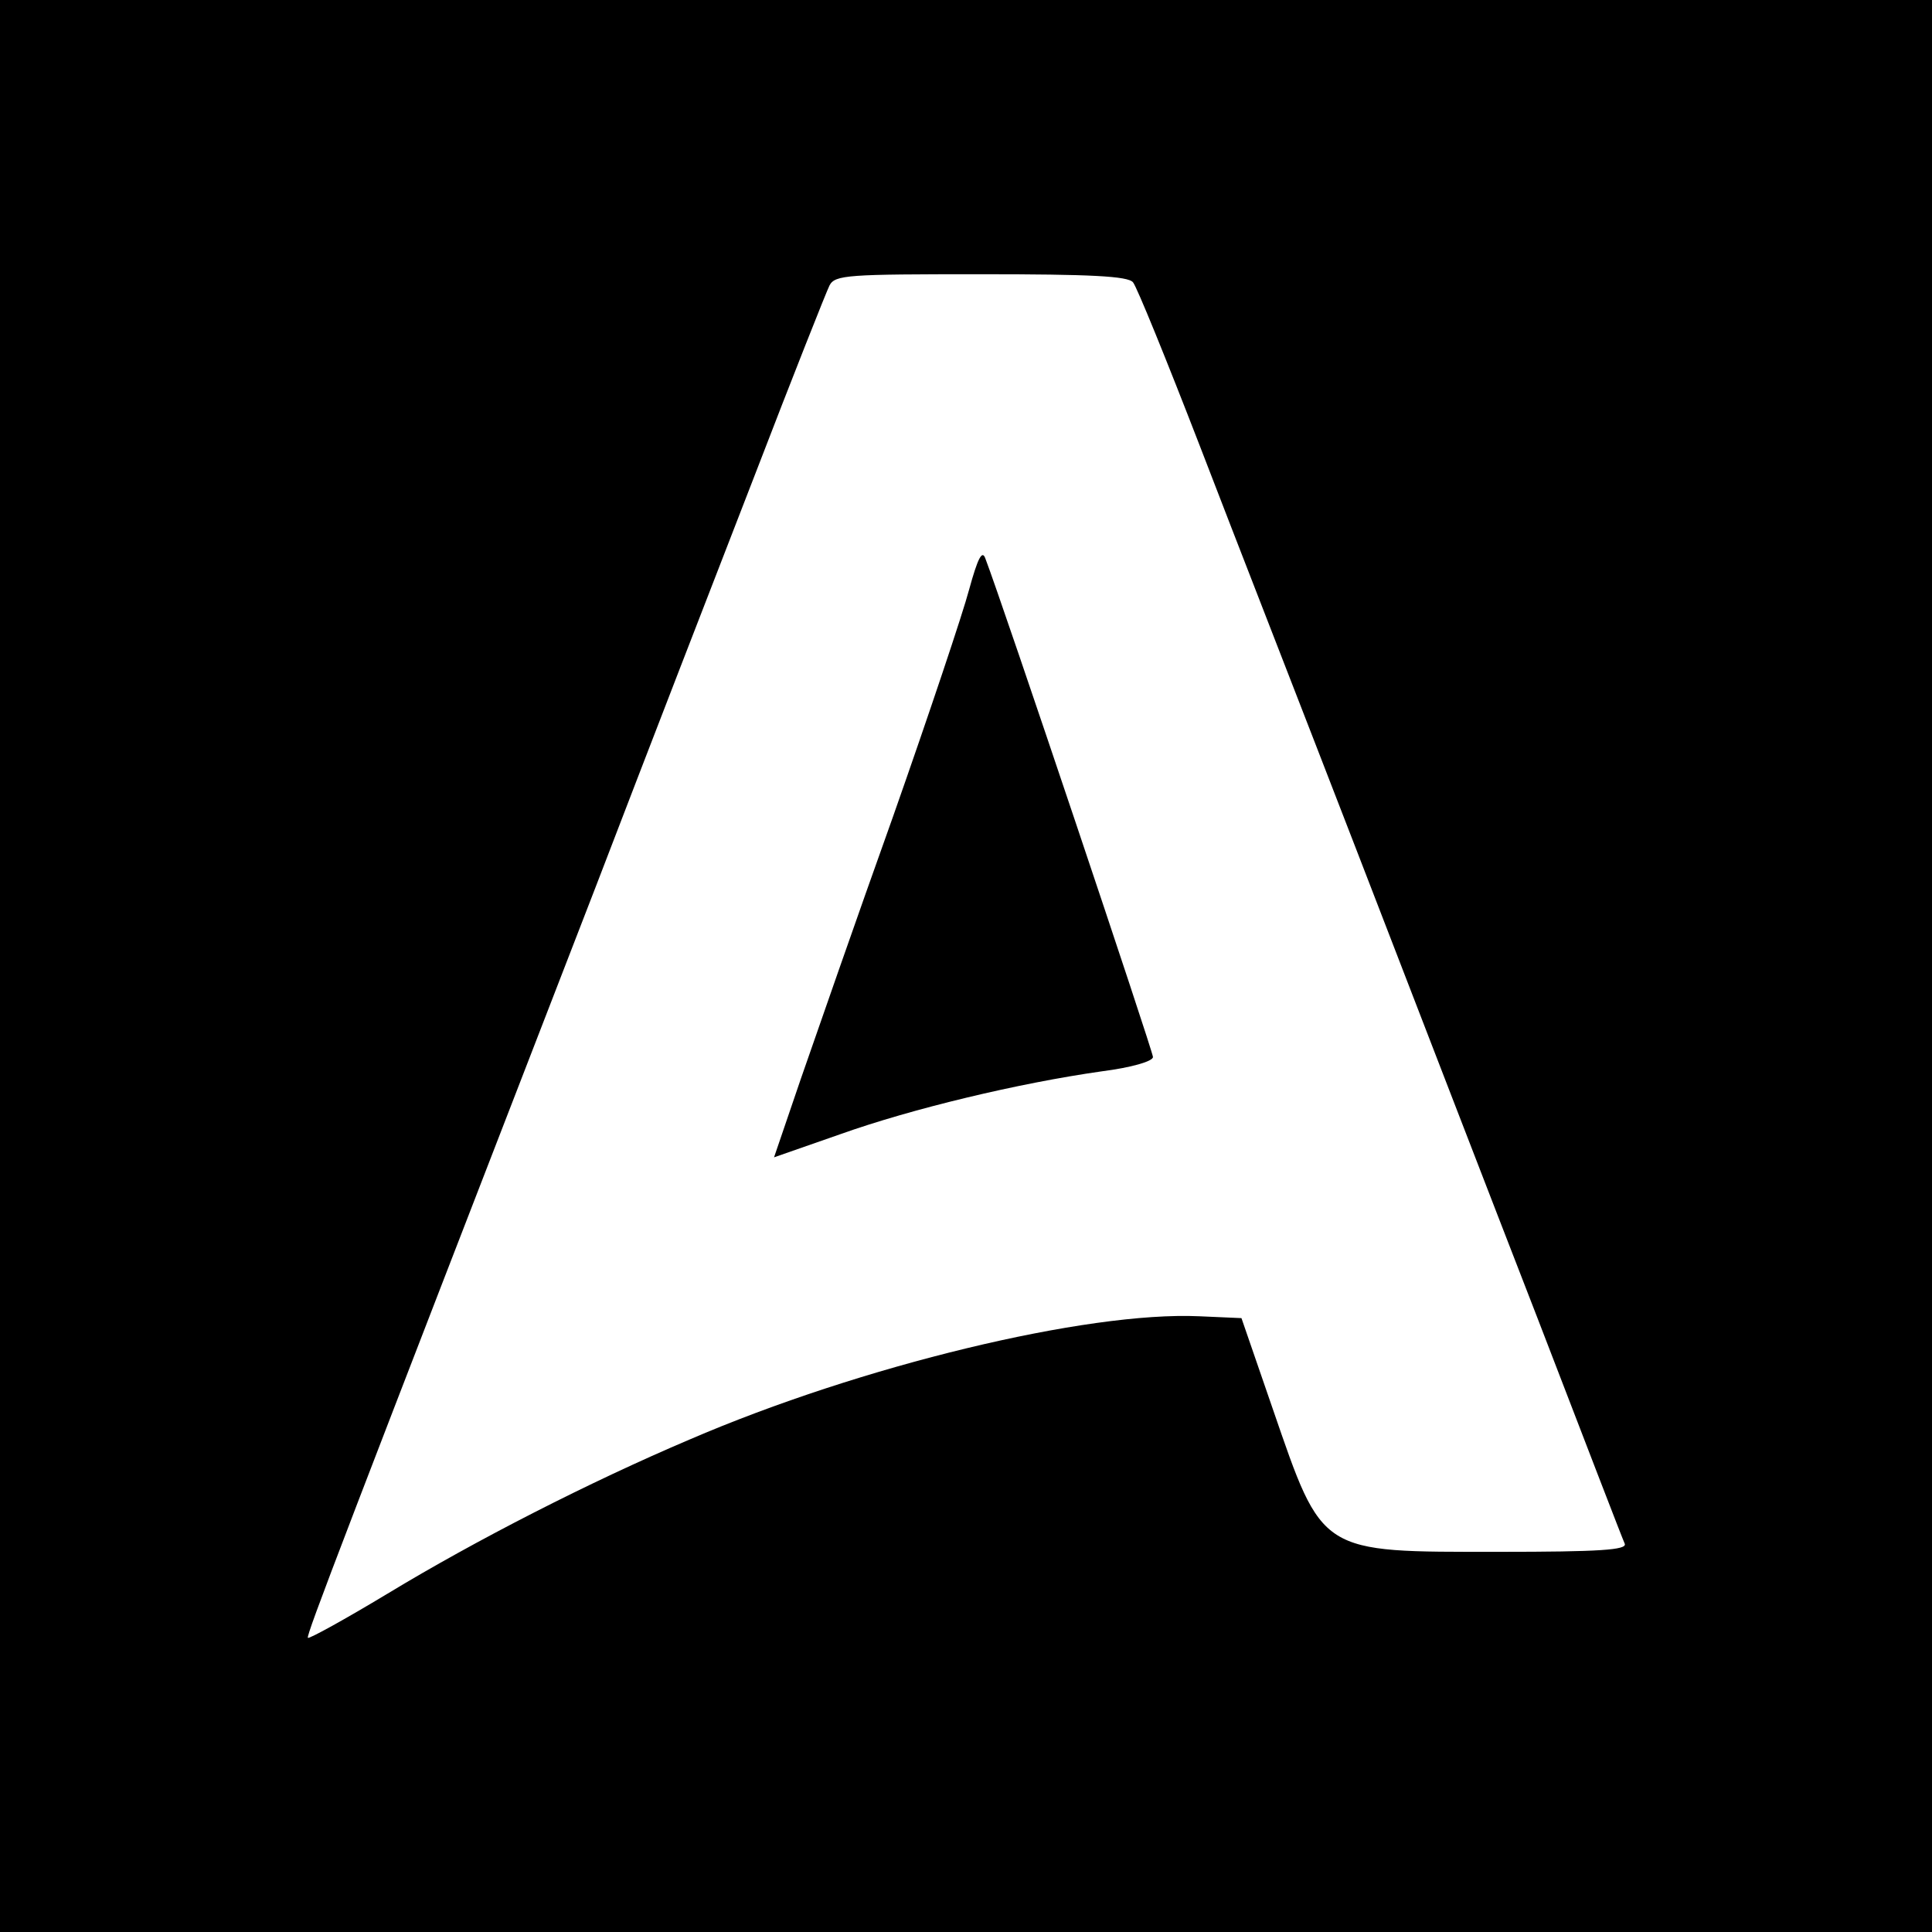 <?xml version="1.0" standalone="no"?>
<!DOCTYPE svg PUBLIC "-//W3C//DTD SVG 20010904//EN"
 "http://www.w3.org/TR/2001/REC-SVG-20010904/DTD/svg10.dtd">
<svg version="1.0" xmlns="http://www.w3.org/2000/svg"
 width="310pt" height="310pt" viewBox="0 0 310 310"
 preserveAspectRatio="xMidYMid meet">
<g transform="translate(0,310) scale(0.1,-0.1)"
fill="#000000" stroke="none">
<path d="M0 1550 l0 -1550 1550 0 1550 0 0 1550 0 1550 -1550 0 -1550 0 0
-1550z m1818 1097 c6 -7 54 -125 107 -262 53 -138 167 -430 252 -650 85 -220
215 -557 290 -750 74 -192 137 -356 140 -362 4 -10 -40 -13 -202 -13 -289 0
-282 -5 -363 230 l-50 145 -68 3 c-180 8 -542 -79 -818 -198 -160 -68 -342
-161 -484 -247 -68 -41 -126 -73 -128 -71 -3 4 56 157 463 1208 79 206 194
503 255 660 60 156 114 292 119 302 9 17 29 18 243 18 176 0 236 -3 244 -13z"/>
<path d="M1555 2154 c-10 -38 -65 -202 -122 -364 -58 -162 -124 -352 -148
-421 l-43 -126 106 37 c115 41 286 82 420 101 47 6 82 16 82 23 0 9 -241 727
-269 800 -5 14 -12 1 -26 -50z"/>
</g>
</svg>
